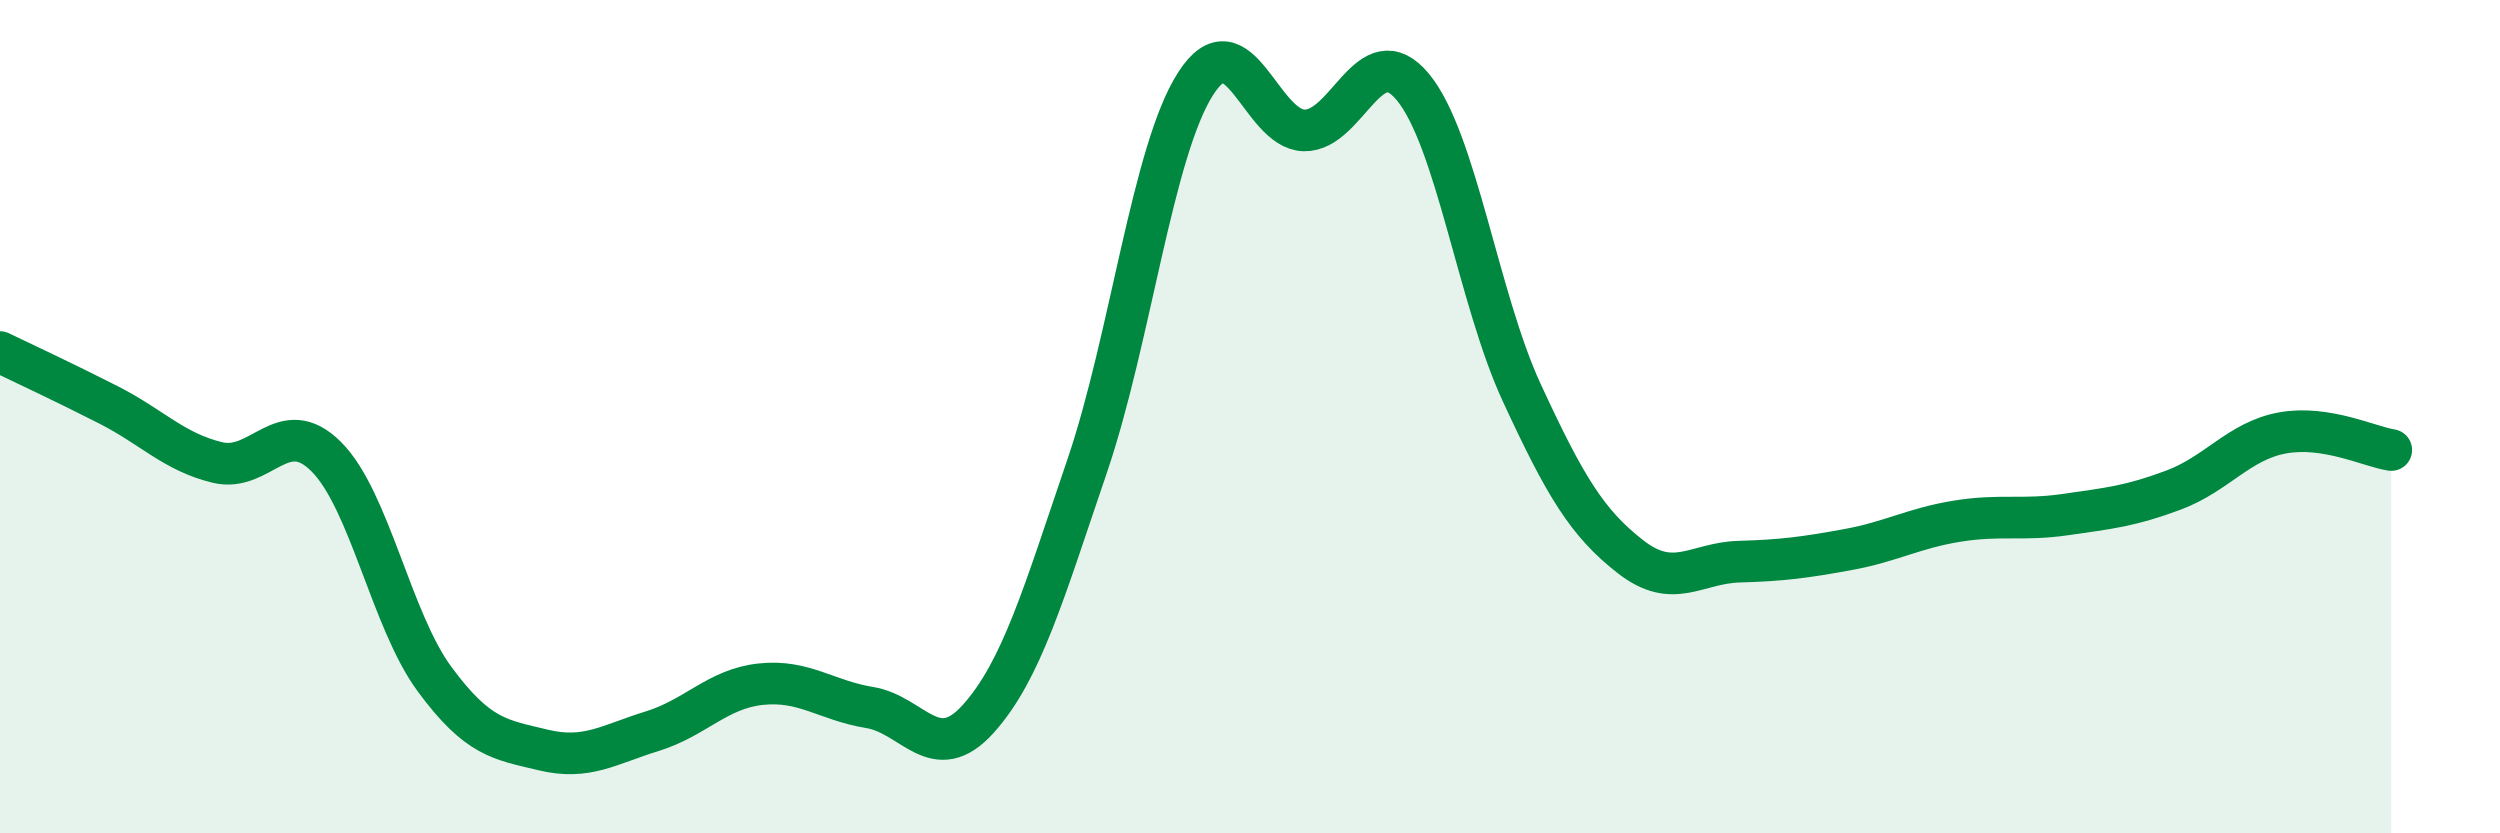 
    <svg width="60" height="20" viewBox="0 0 60 20" xmlns="http://www.w3.org/2000/svg">
      <path
        d="M 0,8.45 C 0.52,8.7 1.57,9.19 2.61,9.72 C 3.65,10.25 4.18,10.85 5.22,11.1 C 6.26,11.35 6.79,9.92 7.83,10.96 C 8.87,12 9.39,14.89 10.43,16.3 C 11.47,17.71 12,17.75 13.04,18 C 14.08,18.25 14.61,17.87 15.65,17.55 C 16.69,17.23 17.22,16.53 18.26,16.42 C 19.3,16.31 19.83,16.81 20.87,16.98 C 21.91,17.15 22.44,18.41 23.48,17.25 C 24.52,16.09 25.05,14.24 26.09,11.19 C 27.13,8.14 27.66,3.61 28.7,2 C 29.74,0.39 30.26,3.11 31.3,3.13 C 32.34,3.15 32.87,0.83 33.91,2.09 C 34.95,3.35 35.48,7.17 36.52,9.42 C 37.56,11.67 38.09,12.55 39.13,13.36 C 40.17,14.17 40.7,13.51 41.74,13.48 C 42.78,13.45 43.31,13.38 44.35,13.19 C 45.39,13 45.92,12.68 46.96,12.51 C 48,12.34 48.53,12.5 49.57,12.35 C 50.61,12.2 51.13,12.15 52.17,11.76 C 53.21,11.37 53.74,10.58 54.78,10.39 C 55.82,10.2 56.87,10.72 57.39,10.8L57.39 20L0 20Z"
        fill="#008740"
        opacity="0.1"
        stroke-linecap="round"
        stroke-linejoin="round"
      />
      <path
        d="M 0,8.45 C 0.52,8.7 1.57,9.19 2.61,9.72 C 3.65,10.25 4.18,10.85 5.22,11.1 C 6.26,11.35 6.79,9.92 7.83,10.96 C 8.87,12 9.39,14.89 10.43,16.3 C 11.47,17.71 12,17.75 13.04,18 C 14.08,18.25 14.61,17.87 15.65,17.55 C 16.69,17.23 17.22,16.53 18.26,16.42 C 19.3,16.31 19.83,16.81 20.87,16.98 C 21.91,17.15 22.44,18.41 23.48,17.25 C 24.52,16.09 25.05,14.24 26.09,11.19 C 27.13,8.14 27.66,3.61 28.7,2 C 29.74,0.39 30.26,3.11 31.3,3.13 C 32.34,3.15 32.87,0.83 33.91,2.09 C 34.95,3.35 35.48,7.17 36.52,9.42 C 37.56,11.67 38.09,12.55 39.13,13.36 C 40.17,14.17 40.7,13.51 41.74,13.48 C 42.78,13.45 43.31,13.38 44.35,13.19 C 45.39,13 45.92,12.68 46.96,12.51 C 48,12.34 48.53,12.5 49.57,12.35 C 50.61,12.2 51.13,12.15 52.17,11.76 C 53.21,11.37 53.74,10.58 54.78,10.39 C 55.82,10.2 56.87,10.72 57.39,10.8"
        stroke="#008740"
        stroke-width="1"
        fill="none"
        stroke-linecap="round"
        stroke-linejoin="round"
      />
    </svg>
  
